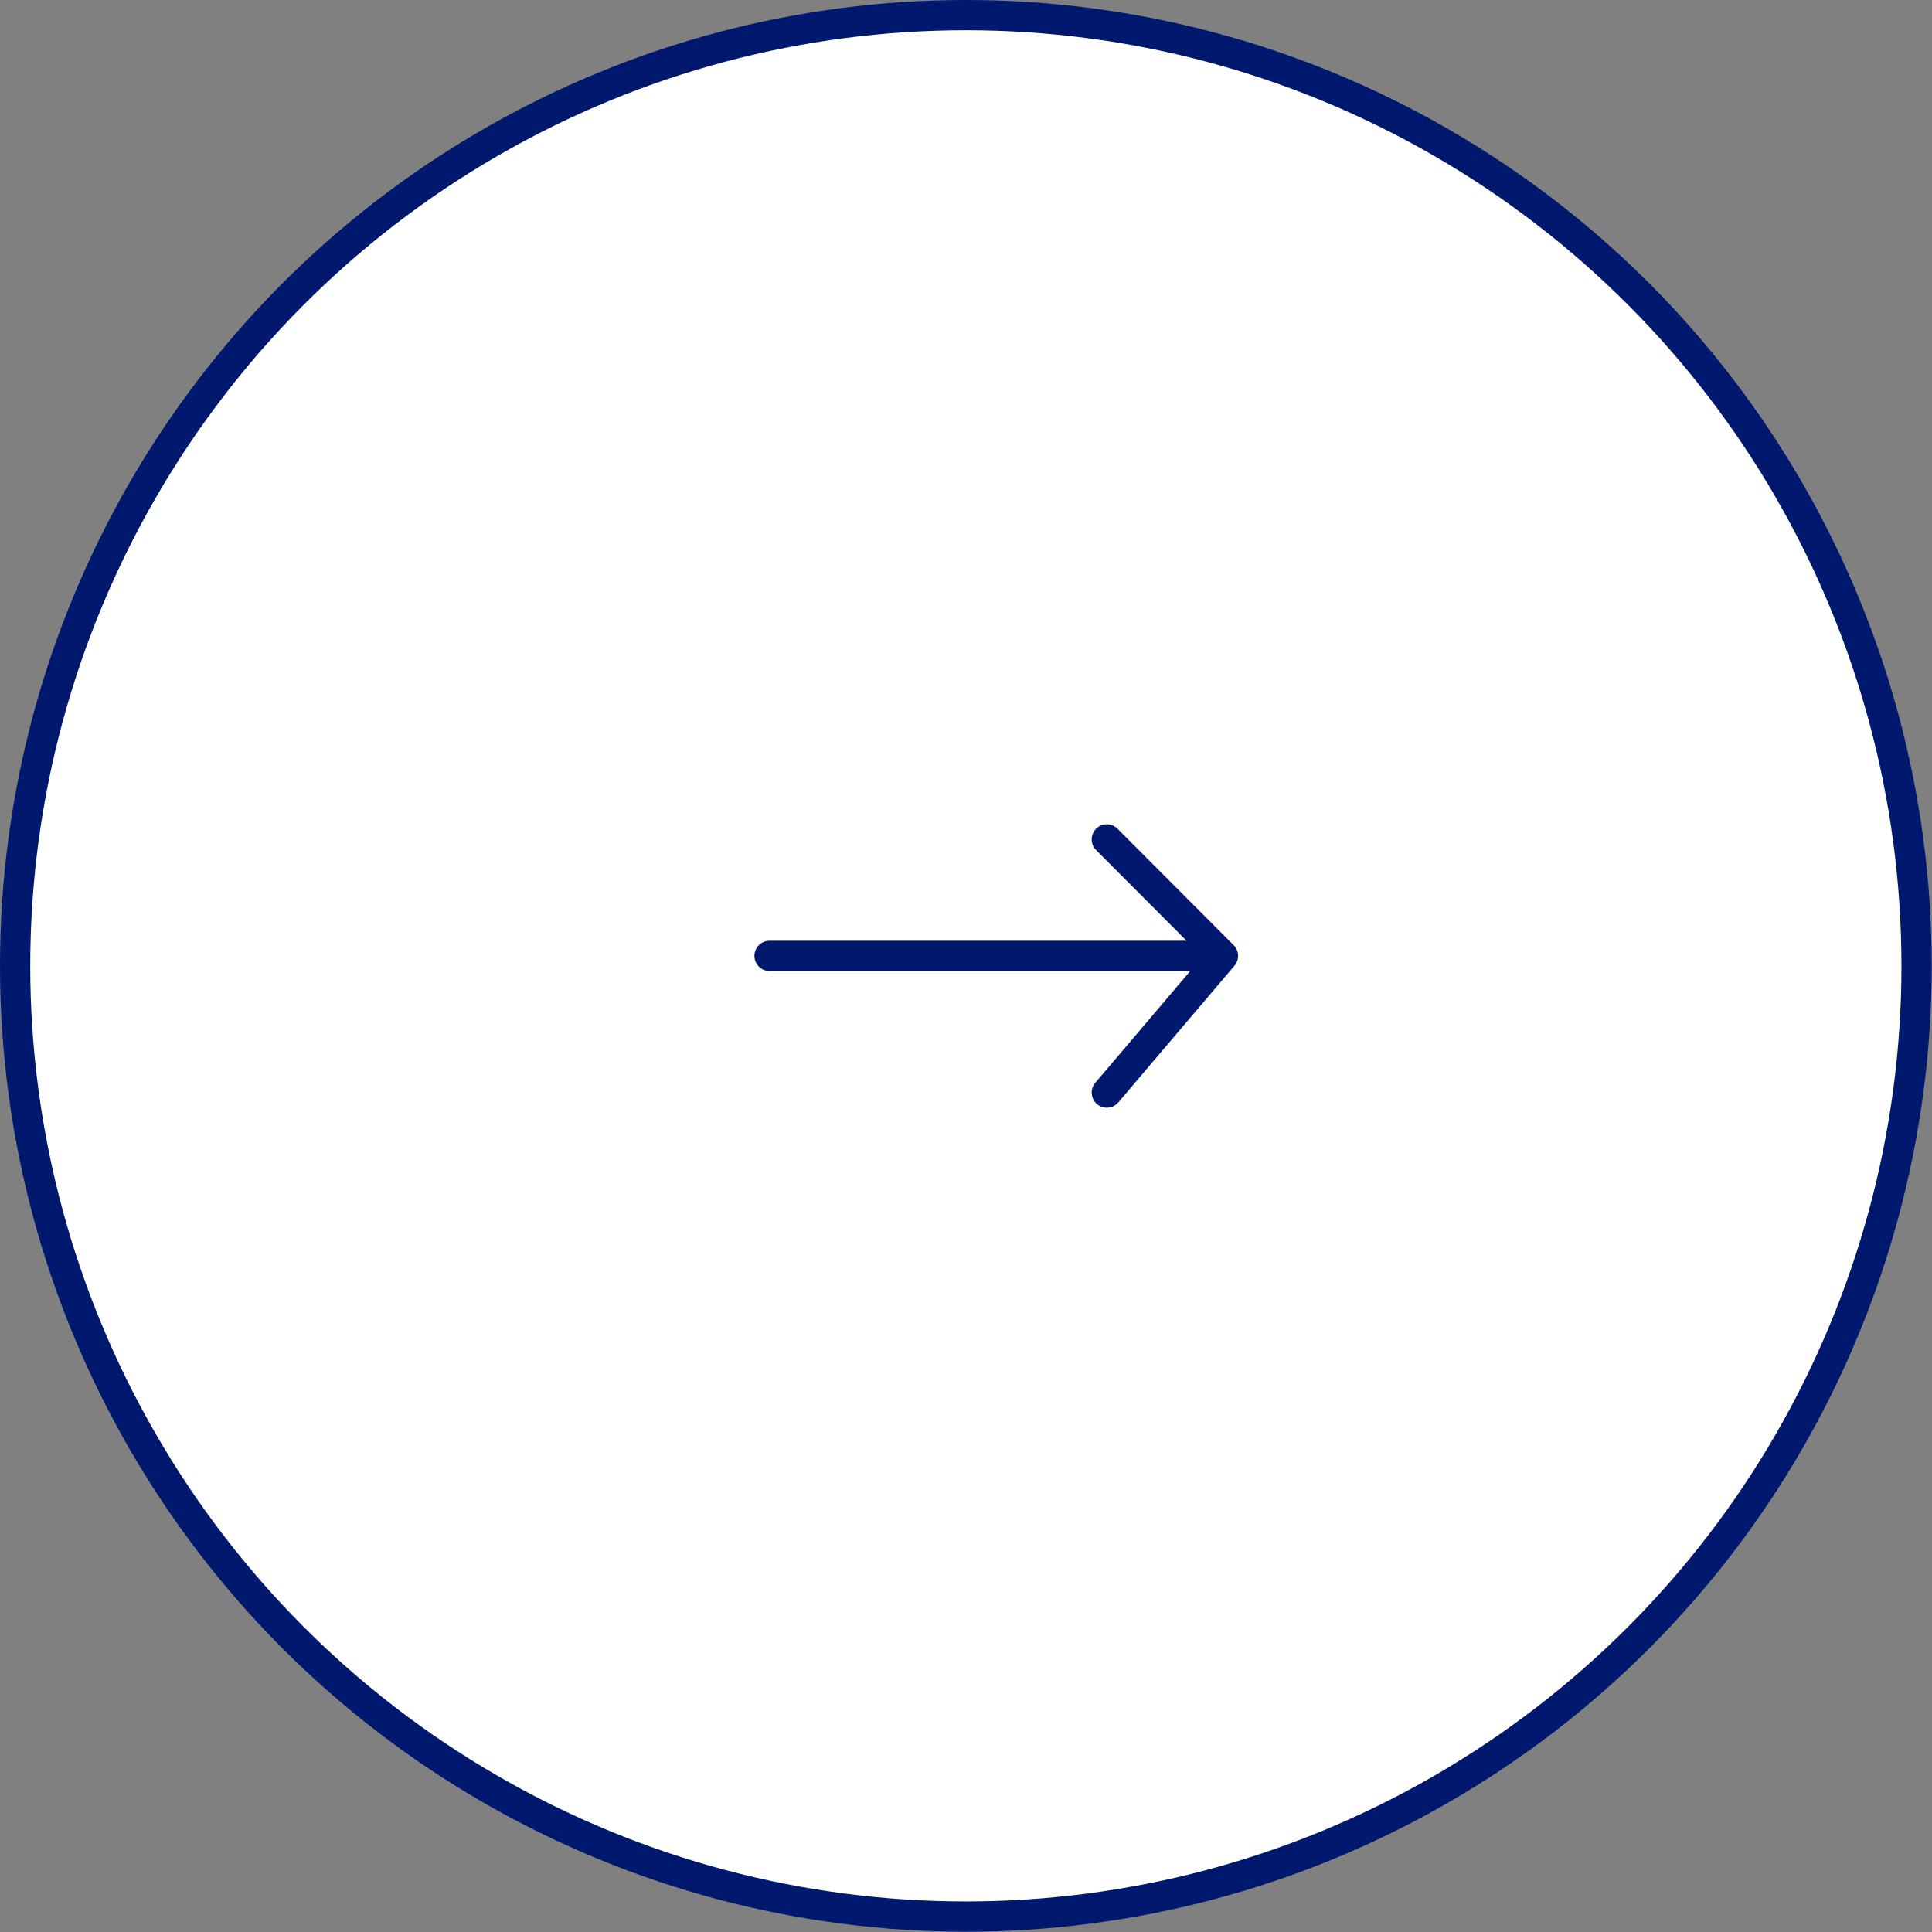 <?xml version="1.0" encoding="UTF-8"?><svg id="_レイヤー_2" xmlns="http://www.w3.org/2000/svg" viewBox="0 0 63.87 63.87"><rect x="0" y="0" width="63.87" height="63.87" fill="#808080" stroke="none"/><g id="design"><circle cx="31.93" cy="31.93" r="31.43" fill="#fff" stroke="#00196e" stroke-miterlimit="10"/><line x1="25.44" y1="31.6" x2="39.76" y2="31.6" fill="none" stroke="#00196e" stroke-linecap="round" stroke-linejoin="round"/><polyline points="36.59 36.12 40.43 31.6 36.59 27.75" fill="none" stroke="#00196e" stroke-linecap="round" stroke-linejoin="round"/></g></svg>